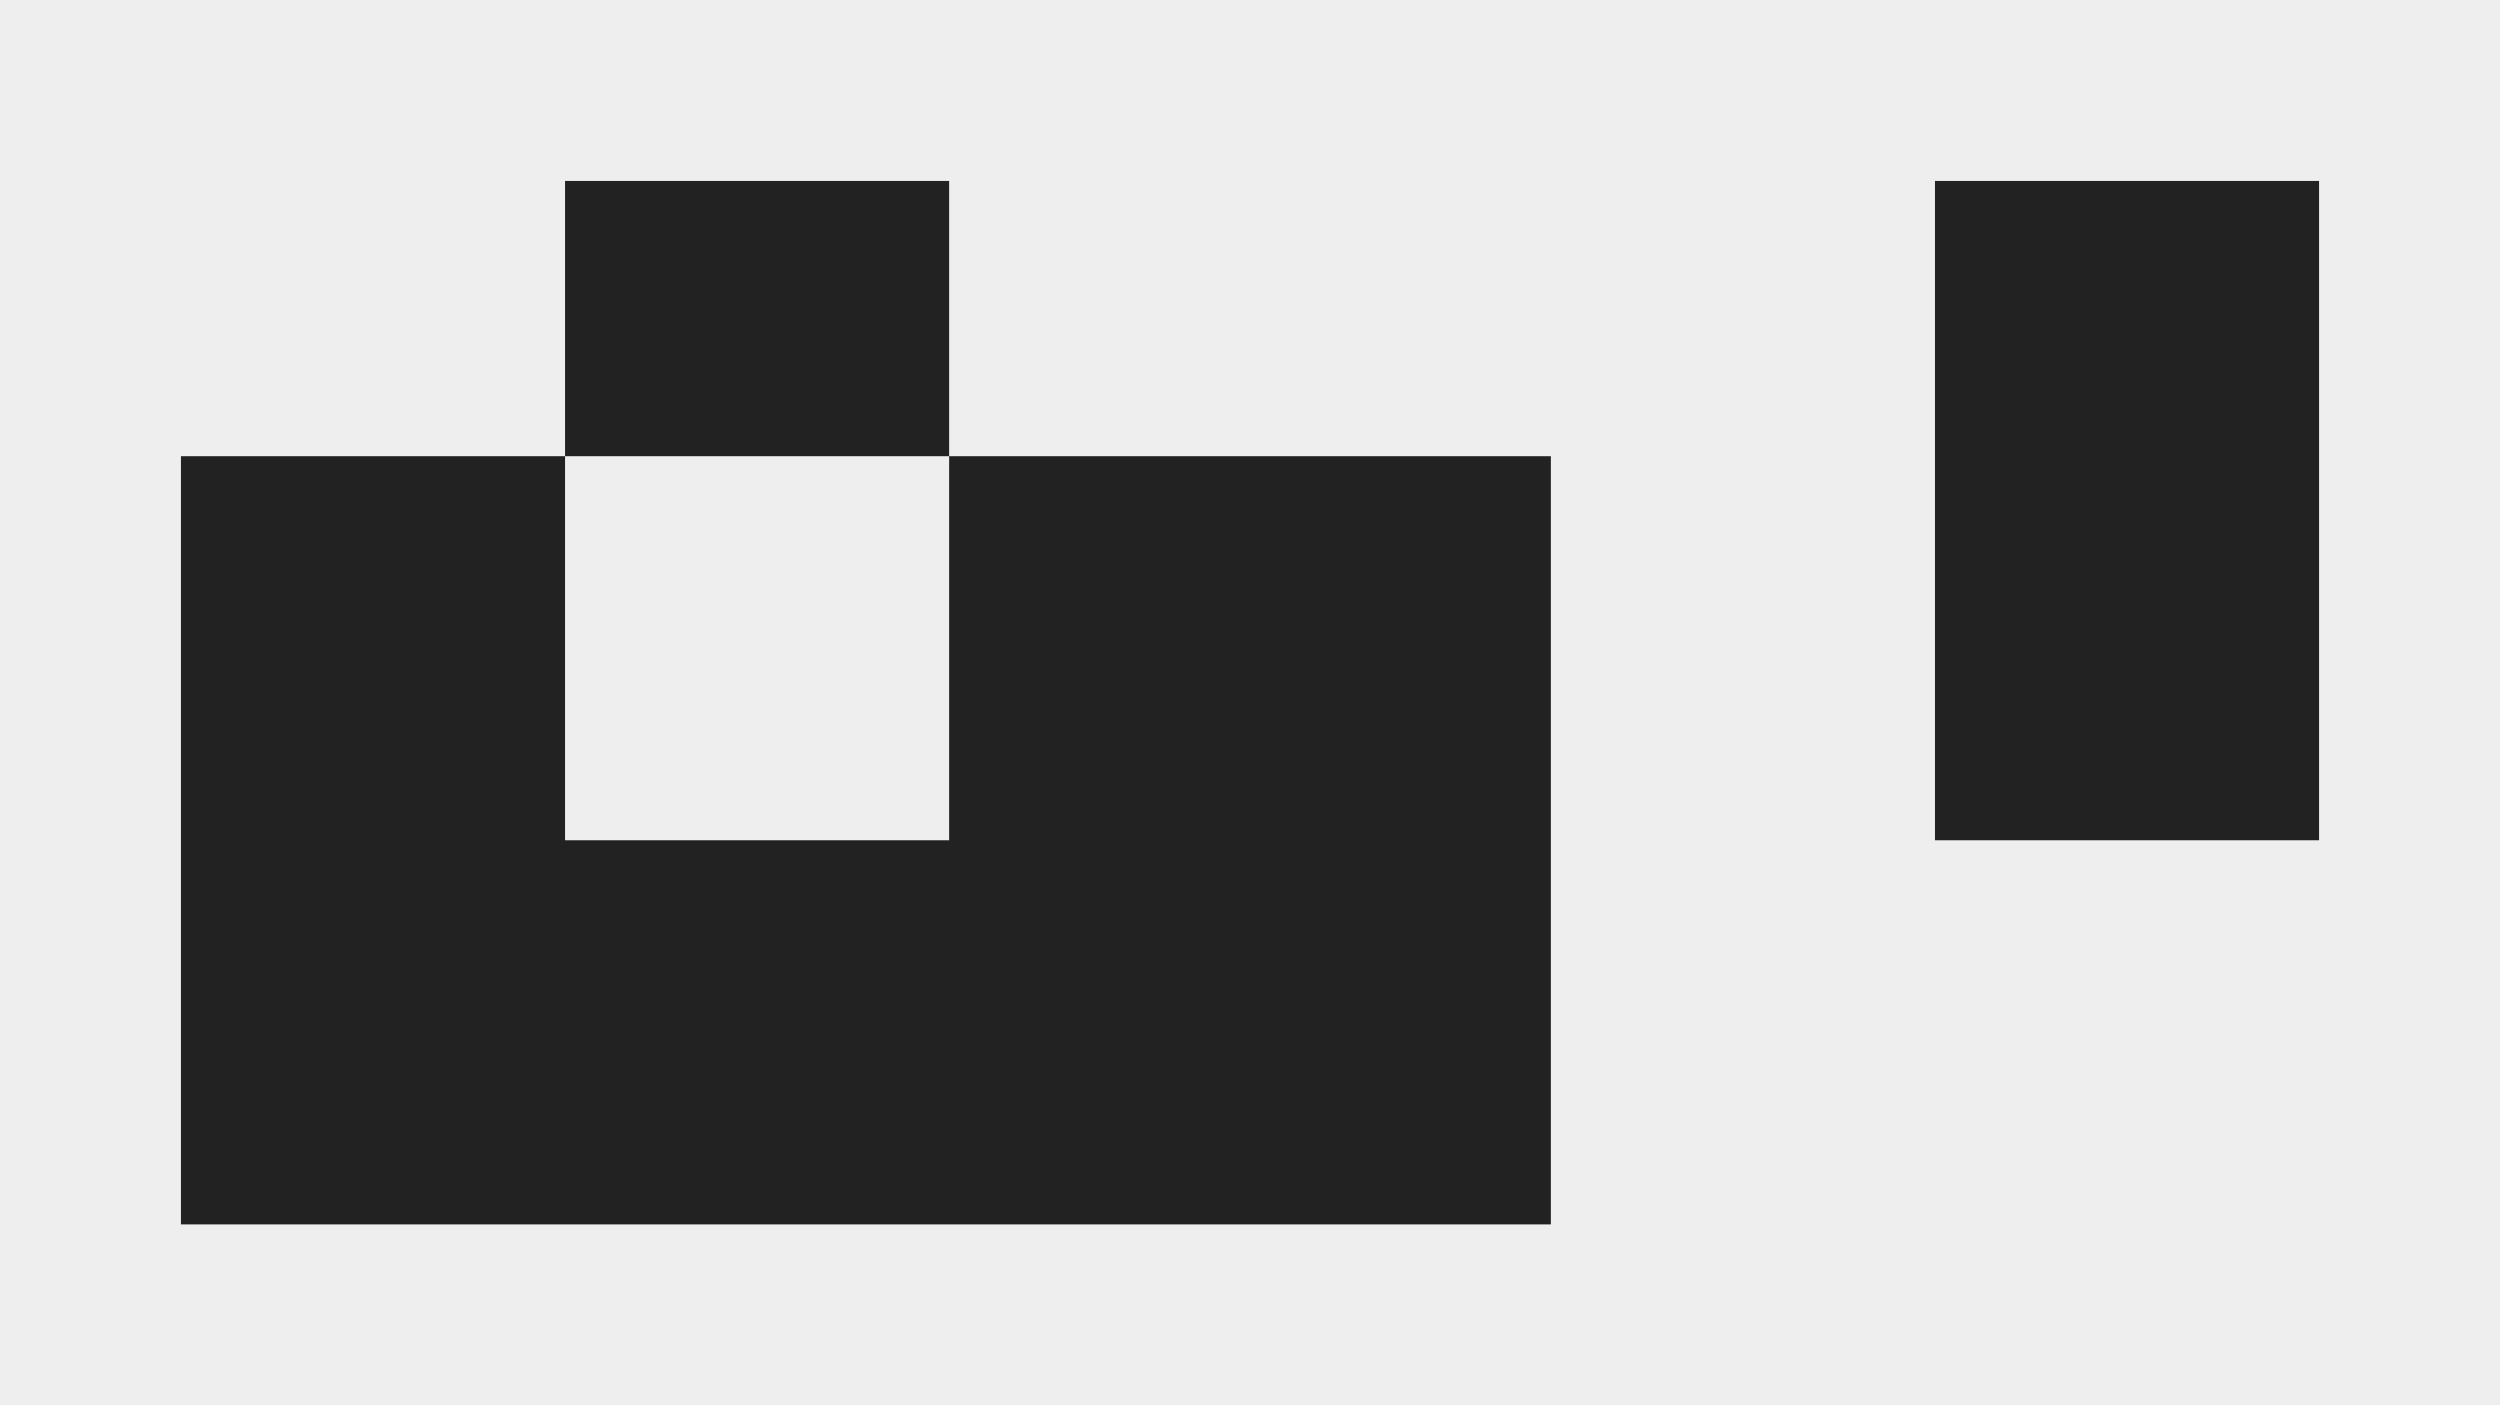 <svg width="829" height="466" fill="none" xmlns="http://www.w3.org/2000/svg"><path fill="#222" d="M829 466H0V0h829z"/><path fill="#EEE" d="M829 60H0V0h829z"/><path fill-rule="evenodd" clip-rule="evenodd" d="M0 466h829V0h-60v278.633H641.636V0H314.733v151.267H187.369V0H0v466Zm60-314.733H187.37v127.367h127.364V151.267h199.534V406H60V151.267Z" fill="#EEE"/></svg>